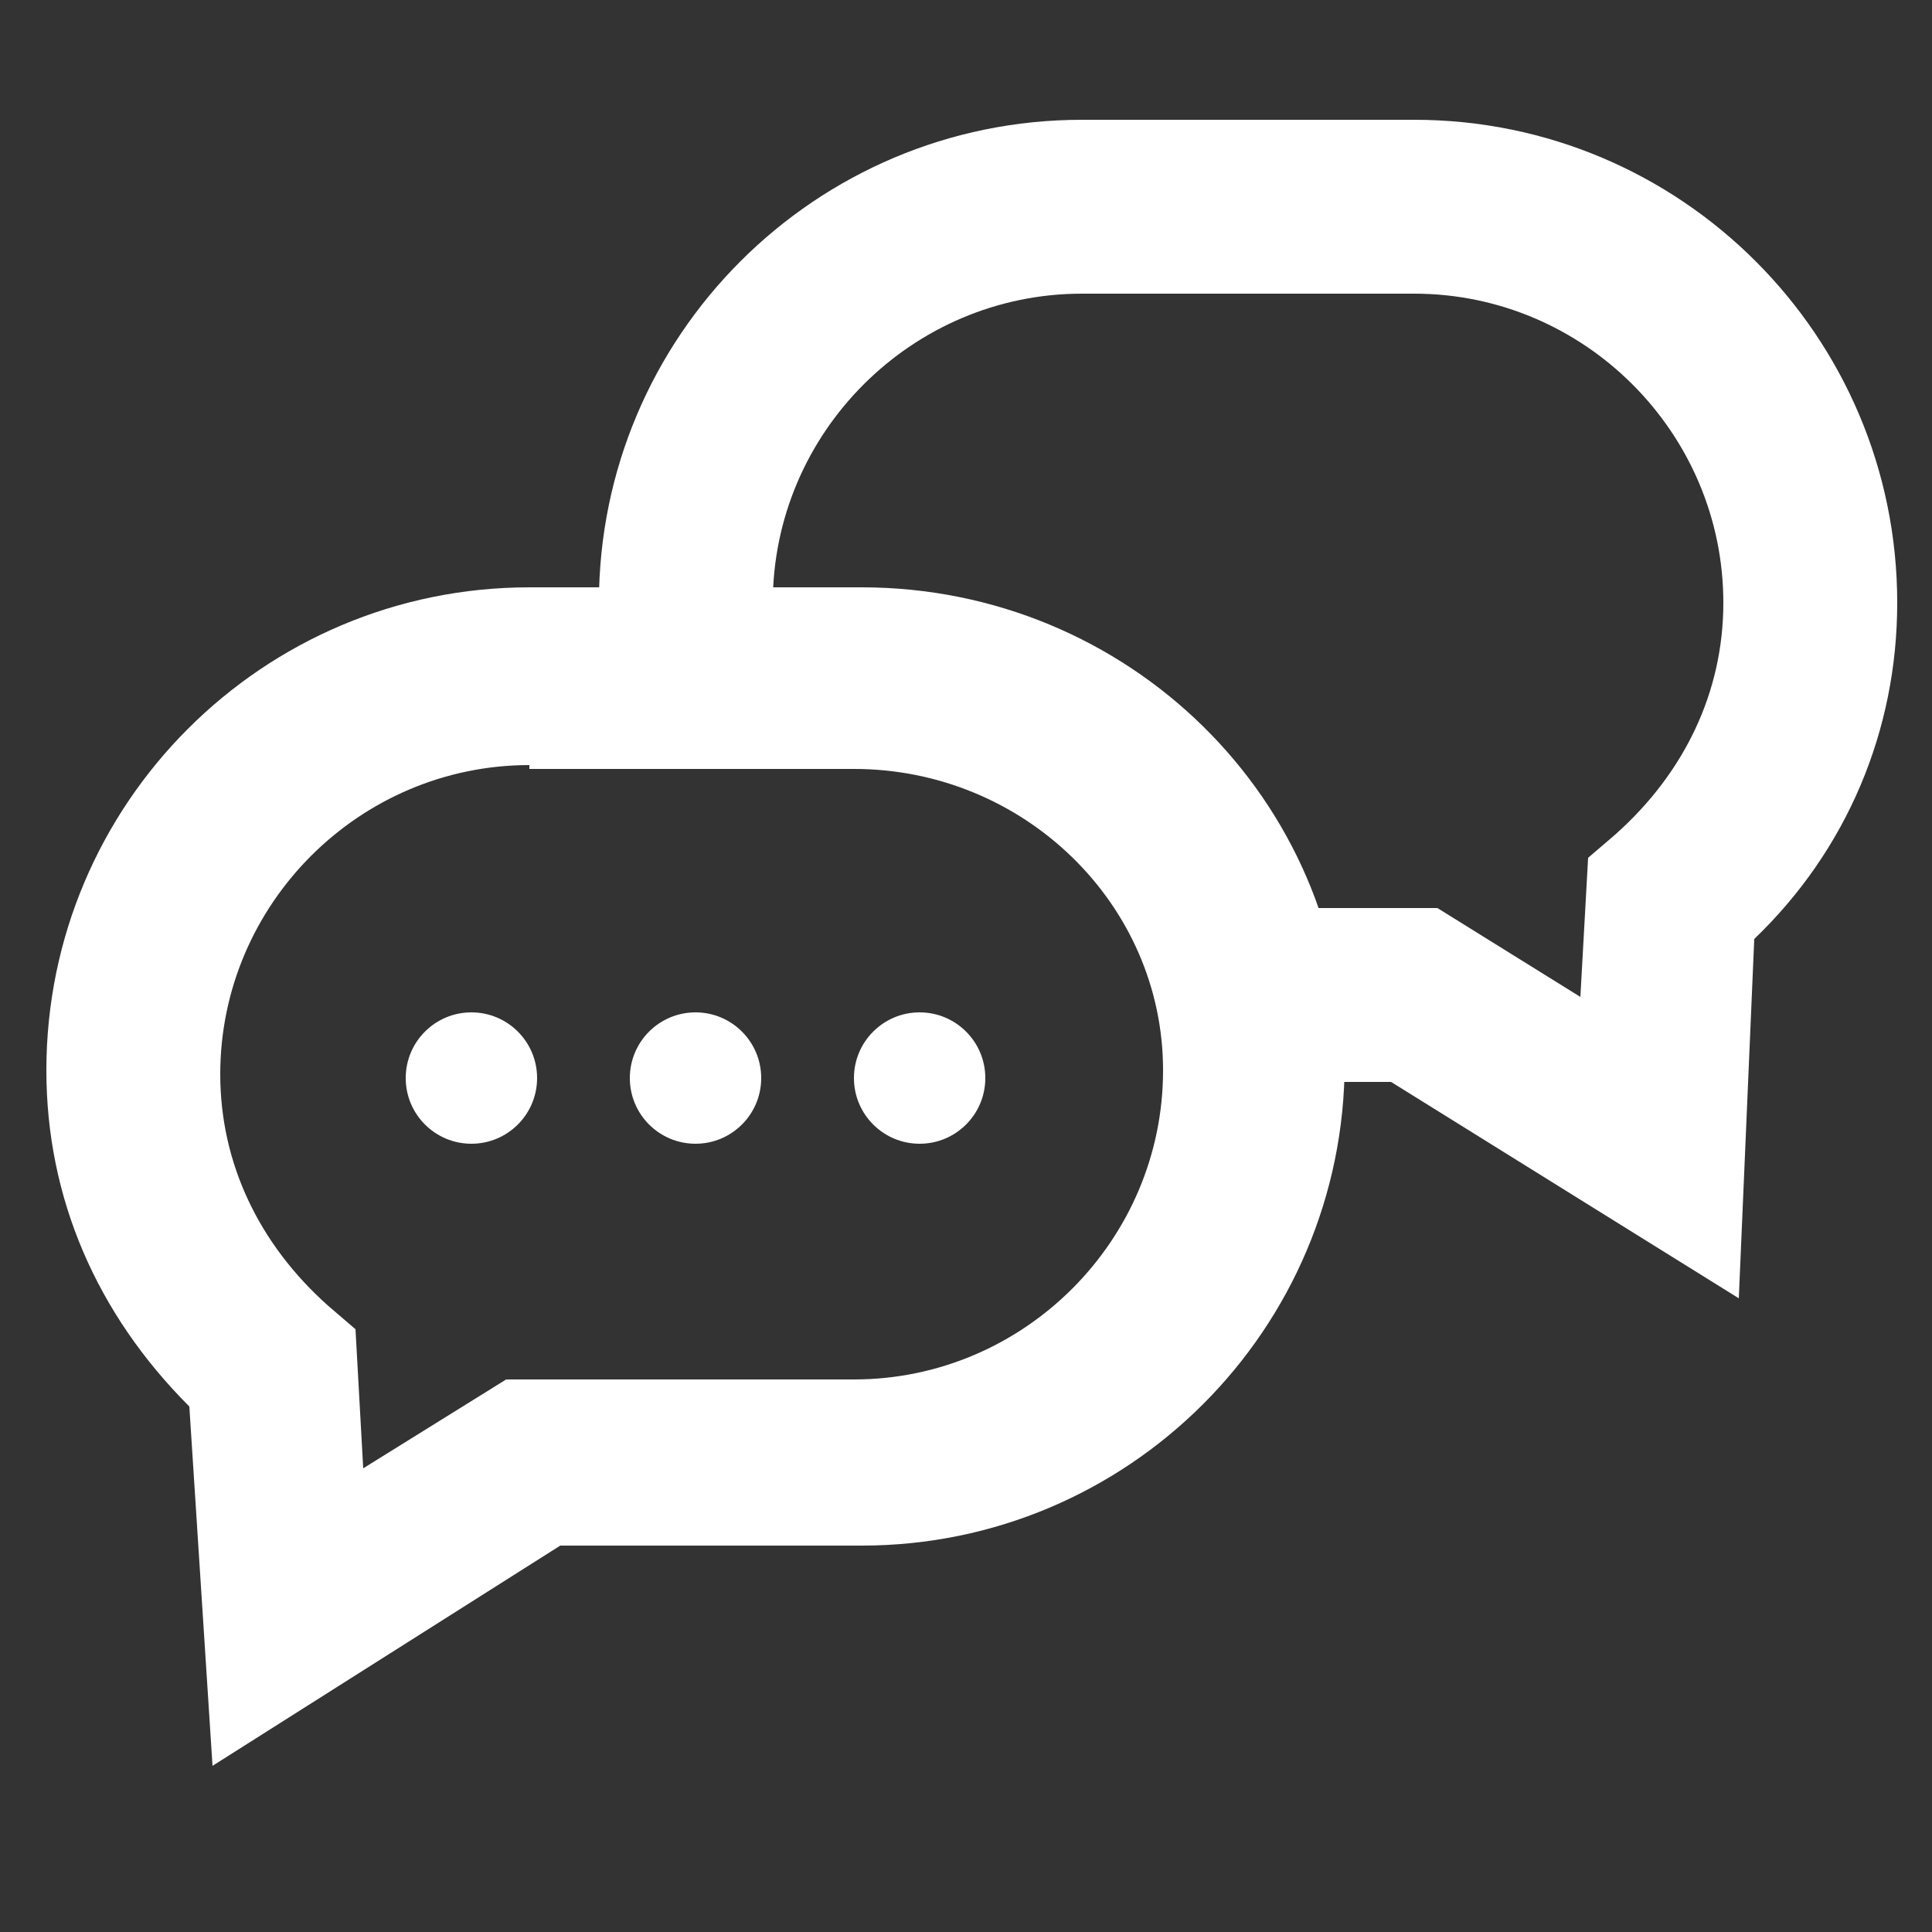 <?xml version="1.0" encoding="utf-8"?>
<!-- Generator: Adobe Illustrator 26.0.1, SVG Export Plug-In . SVG Version: 6.00 Build 0)  -->
<svg version="1.1" id="Ebene_1" xmlns="http://www.w3.org/2000/svg" xmlns:xlink="http://www.w3.org/1999/xlink" x="0px" y="0px"
	 width="50px" height="50px" viewBox="0 0 50 50" style="enable-background:new 0 0 50 50;" xml:space="preserve">
<rect x="0" y="0" width="50" height="50" fill="#333333" stroke="none"/>
<style type="text/css">
	.st0{fill:#FFFFFF;}
</style>
<g>
	<path class="st0" d="M5.5,45.7l-0.6-9.3c-2.4-2.4-3.7-5.4-3.7-8.7c0-6.9,5.6-12.5,12.5-12.5h8.6c6.9,0,12.5,5.5,12.5,12.3
		c0,6.9-5.6,12.5-12.5,12.5h-7.8L5.5,45.7z M13.7,19.8c-4.4,0-8,3.6-8,8c0,2.3,1,4.4,2.8,6l0.7,0.6l0.2,3.6l3.7-2.3h9
		c4.4,0,8-3.6,8-8c0-4.3-3.6-7.8-8-7.8H13.7z"/>
</g>
<g>
	<path class="st0" d="M45,33.6L36,28h-3.7v-4.5h4.9l3.7,2.3l0.2-3.6l0.7-0.6c1.8-1.6,2.8-3.7,2.8-6c0-4.4-3.6-8-8-8h-8.6
		c-4.4,0-8,3.6-8,8h-4.5c0-6.9,5.6-12.5,12.5-12.5h8.6c6.9,0,12.5,5.6,12.5,12.5c0,3.3-1.3,6.4-3.7,8.7L45,33.6z"/>
</g>
<g>
	<circle class="st0" cx="12.2" cy="27.9" r="1.7"/>
</g>
<g>
	<circle class="st0" cx="18" cy="27.9" r="1.7"/>
</g>
<g>
	<circle class="st0" cx="23.8" cy="27.9" r="1.7"/>
</g>
</svg>
